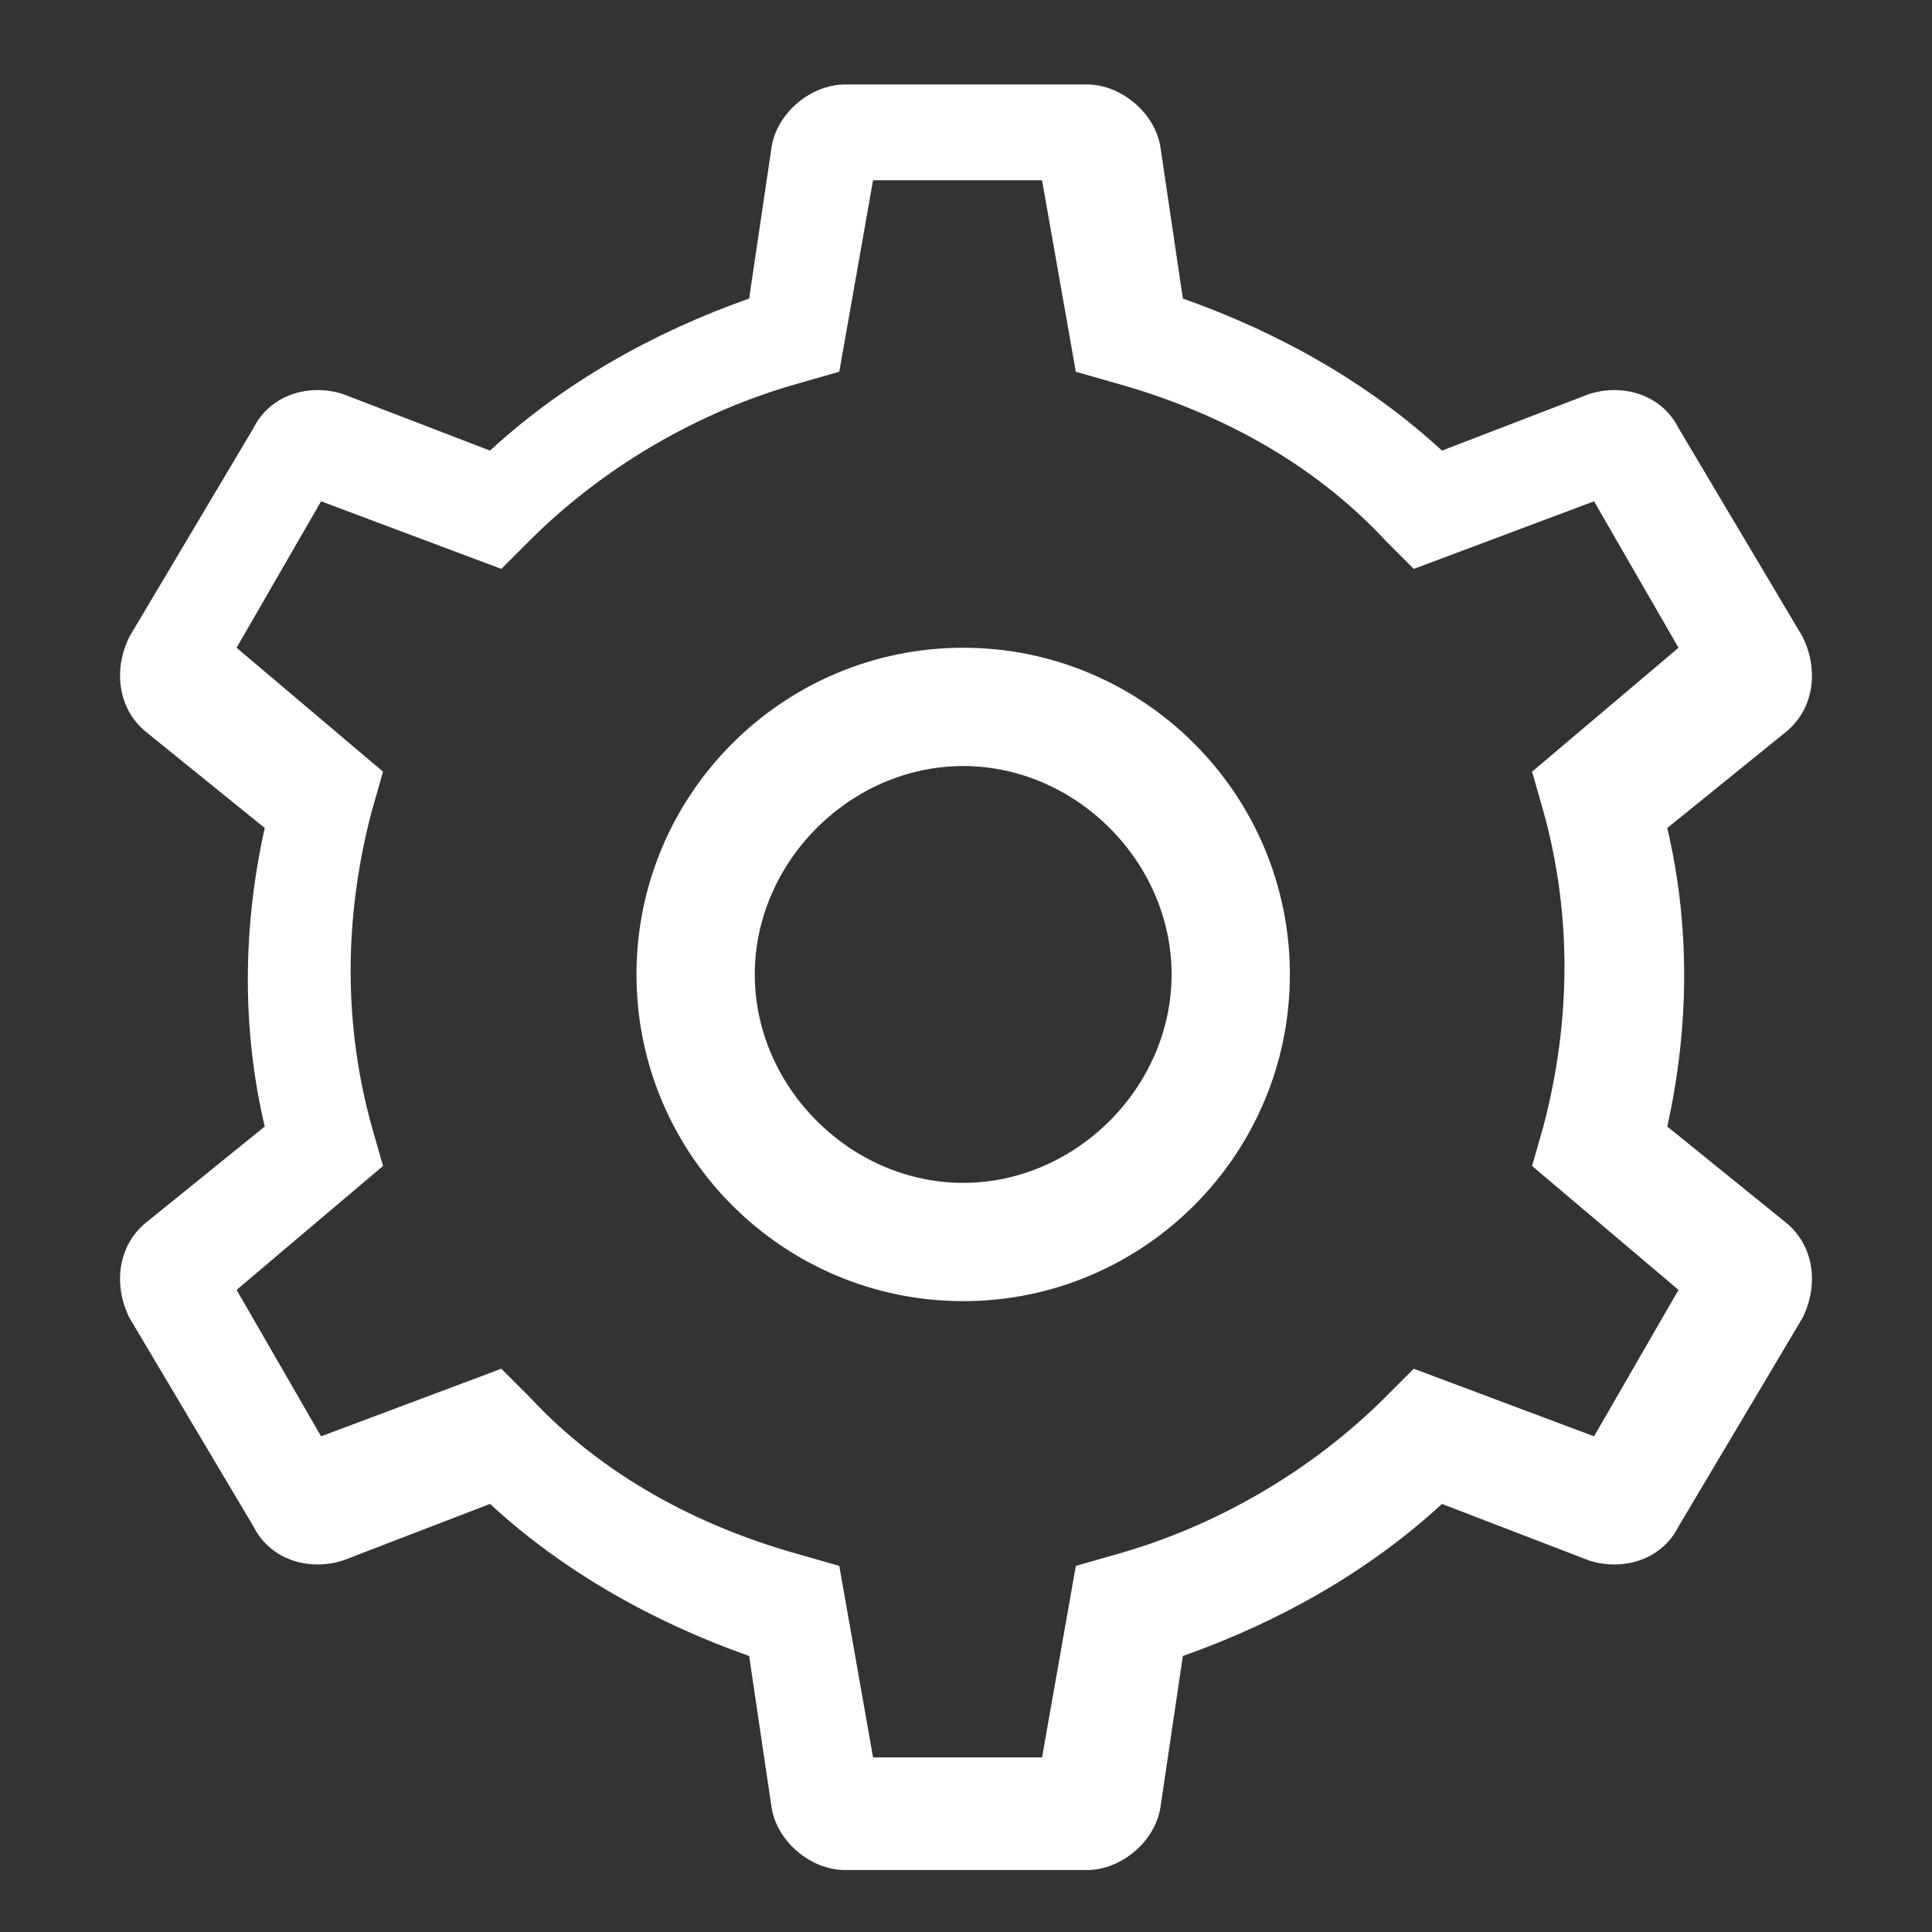 <?xml version="1.0" encoding="UTF-8"?>
<svg id="Calque_1" data-name="Calque 1" xmlns="http://www.w3.org/2000/svg" version="1.1" viewBox="0 0 34.3 34.3">
  <rect x="0" y="0" width="34.3" height="34.3" fill="#333333" stroke="none"/>
  <defs>
    <style>
      .cls-1 {
        fill: #fff;
        stroke-width: 0px;
      }
    </style>
  </defs>
  <path class="cls-1" d="M17.1,11.5c-3.2,0-5.8,2.6-5.8,5.8s2.6,5.8,5.8,5.8,5.8-2.6,5.8-5.8c0-3.2-2.6-5.8-5.8-5.8ZM17.1,21c-2,0-3.7-1.7-3.7-3.7s1.7-3.7,3.7-3.7,3.7,1.7,3.7,3.7c0,2-1.7,3.7-3.7,3.7Z"/>
  <path class="cls-1" d="M31.7,21.7l-2.1-1.7c.4-1.8.4-3.6,0-5.3l2.1-1.7c.5-.4.6-1.1.3-1.7l-2.2-3.7c-.3-.6-1-.8-1.6-.6l-2.6,1c-1.3-1.2-2.9-2.1-4.6-2.7l-.4-2.7c-.1-.6-.7-1.1-1.3-1.1h-4.3c-.6,0-1.2.5-1.3,1.1l-.4,2.7c-1.7.6-3.3,1.5-4.6,2.7l-2.6-1c-.6-.2-1.3,0-1.6.6l-2.2,3.7c-.3.6-.2,1.3.3,1.7l2.1,1.7c-.4,1.8-.4,3.6,0,5.3l-2.1,1.7c-.5.4-.6,1.1-.3,1.7l2.2,3.7c.3.6,1,.8,1.6.6l2.6-1c1.3,1.2,2.9,2.1,4.6,2.7l.4,2.7c.1.6.7,1.1,1.3,1.1h4.3c.6,0,1.2-.5,1.3-1.1l.4-2.7c1.7-.6,3.3-1.5,4.6-2.7l2.6,1c.6.2,1.3,0,1.6-.6l2.2-3.7c.3-.6.2-1.3-.3-1.7ZM28.3,25.5l-3.2-1.2-.5.5c-1.3,1.3-3,2.3-4.8,2.8l-.7.2-.6,3.4h-3l-.6-3.4-.7-.2c-1.8-.5-3.5-1.4-4.8-2.8l-.5-.5-3.2,1.2-1.5-2.6,2.6-2.2-.2-.7c-.5-1.8-.5-3.7,0-5.6l.2-.7-2.6-2.2,1.5-2.6,3.2,1.2.5-.5c1.3-1.3,3-2.3,4.8-2.8l.7-.2.6-3.4h3l.6,3.4.7.2c1.8.5,3.5,1.4,4.8,2.8l.5.5,3.2-1.2,1.5,2.6-2.6,2.2.2.7c.5,1.8.5,3.7,0,5.6l-.2.7,2.6,2.2-1.5,2.6Z"/>
</svg>